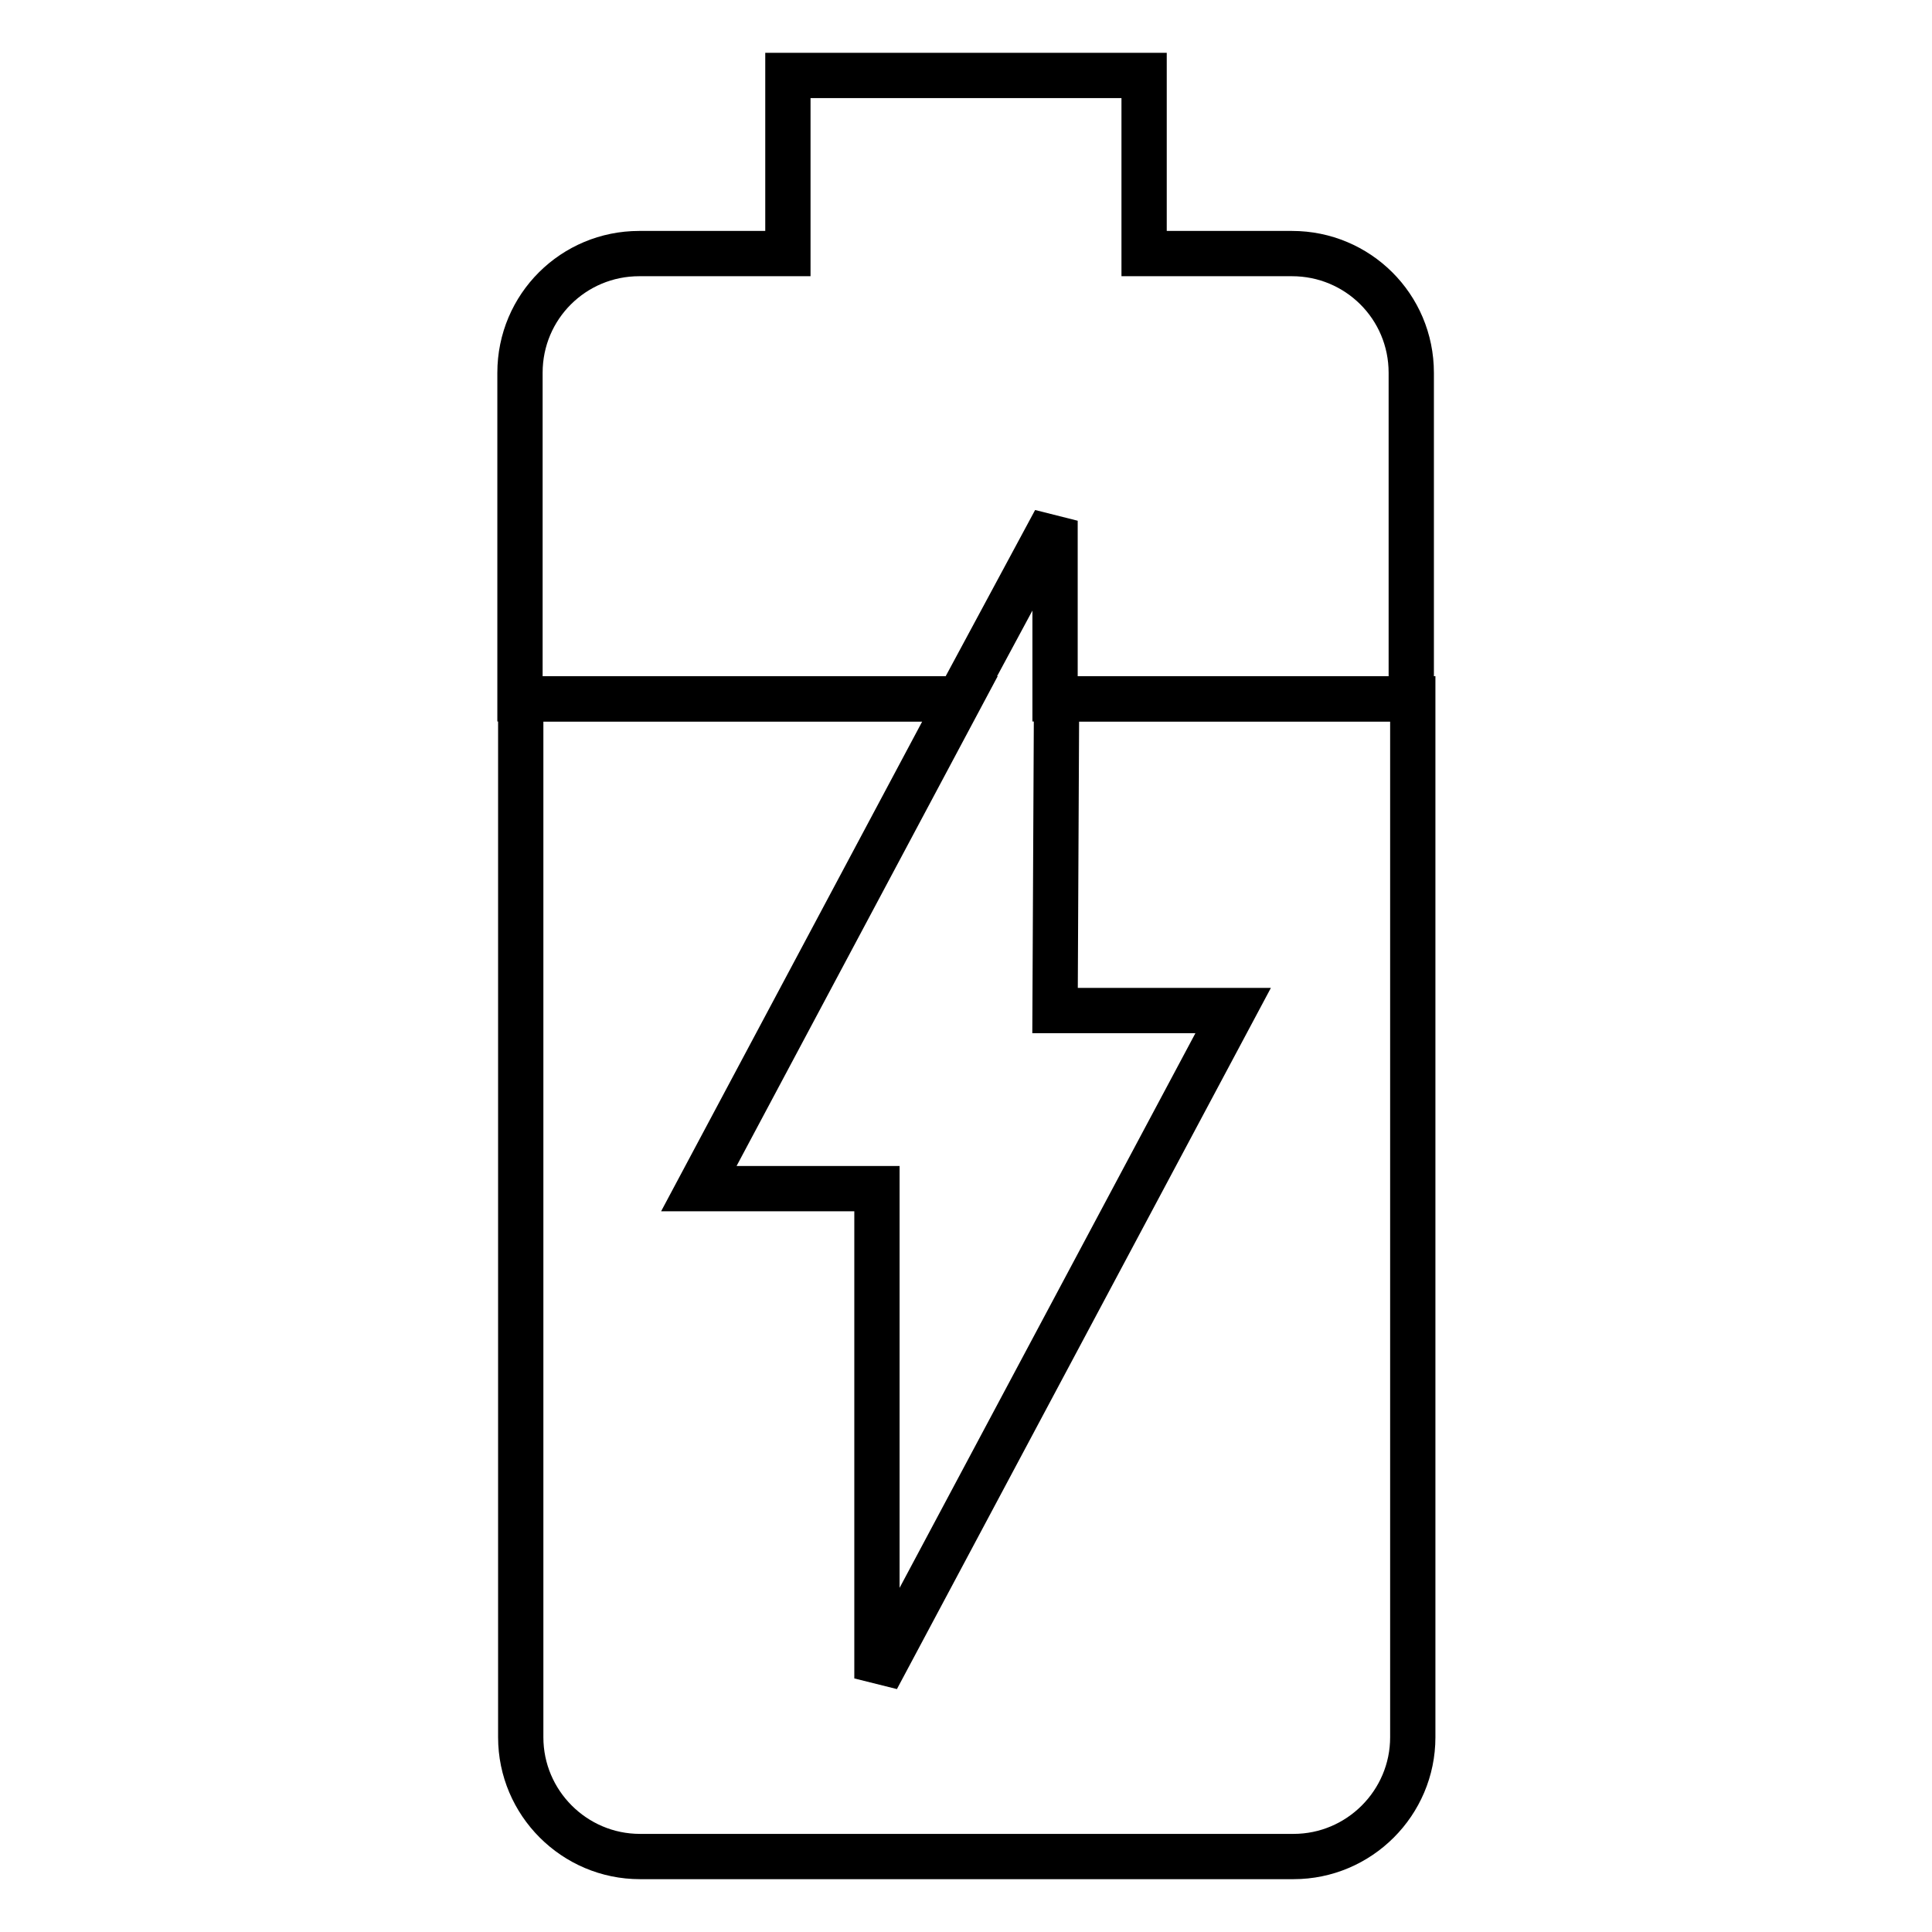 <?xml version="1.0" encoding="utf-8"?>
<!-- Svg Vector Icons : http://www.onlinewebfonts.com/icon -->
<!DOCTYPE svg PUBLIC "-//W3C//DTD SVG 1.1//EN" "http://www.w3.org/Graphics/SVG/1.1/DTD/svg11.dtd">
<svg version="1.1" xmlns="http://www.w3.org/2000/svg" xmlns:xlink="http://www.w3.org/1999/xlink" x="0px" y="0px" viewBox="0 0 256 256" enable-background="new 0 0 256 256" xml:space="preserve">
<g> <path stroke-width="6" fill-opacity="0" stroke="#000000"  d="M171.2,33.6h-19.6V10h-47.2v23.6H84.7c-8.7,0-15.8,7-15.8,15.8v43.2h58.2L139.8,69v23.6H187V49.4 C187,40.6,179.9,33.6,171.2,33.6z"/> <path stroke-width="6" fill-opacity="0" stroke="#000000"  d="M139.8,133.9h23.6l-47.2,88.5v-64.9H92.6l34.6-64.9H69v137.6c0,8.7,7.1,15.8,15.8,15.8l0,0h86.6 c8.7,0,15.8-7.1,15.8-15.8l0,0V92.6h-47.2L139.8,133.9L139.8,133.9z"/></g>
</svg>